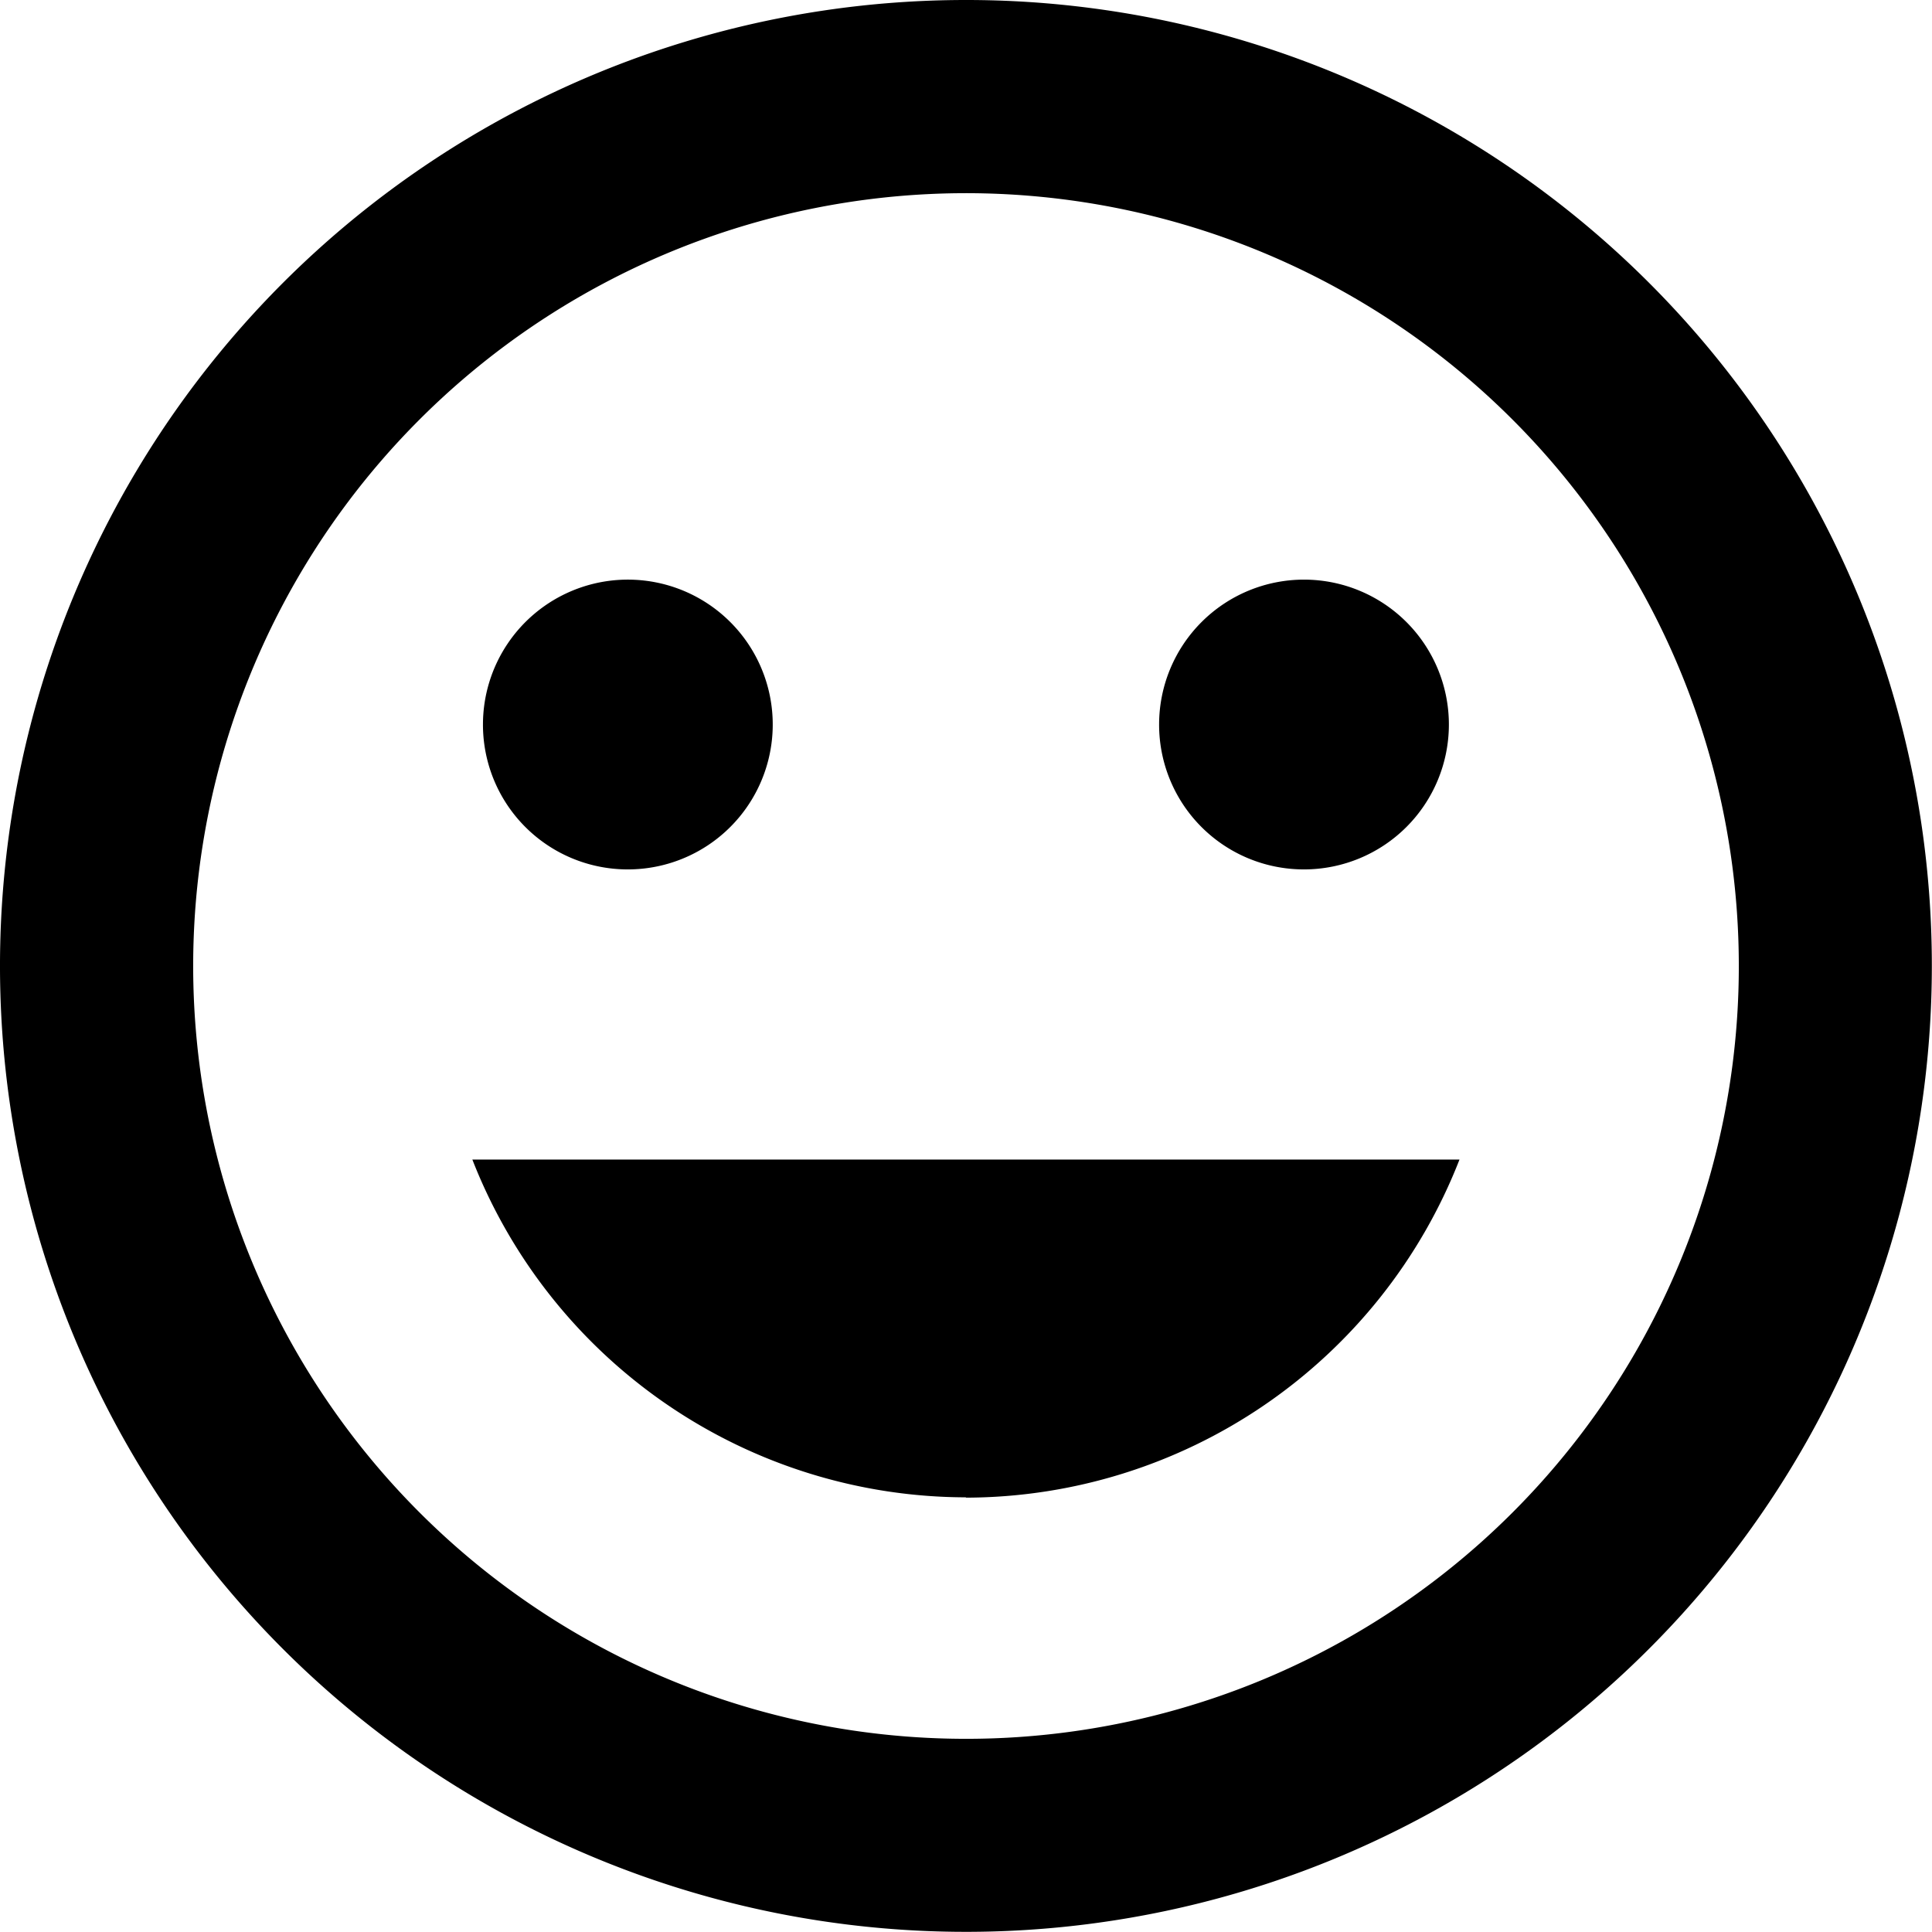 <svg xmlns="http://www.w3.org/2000/svg" width="24.602" height="24.602" viewBox="0 0 24.602 24.602">
  <path id="comedy" d="M15.289,3A12.3,12.3,0,1,0,27.6,15.3,12.295,12.295,0,0,0,15.289,3ZM15.3,25.142A9.841,9.841,0,1,1,25.142,15.3,9.838,9.838,0,0,1,15.3,25.142Zm4.305-11.071a1.845,1.845,0,1,0-1.845-1.845A1.843,1.843,0,0,0,19.606,14.071Zm-8.611,0A1.845,1.845,0,1,0,9.15,12.226,1.843,1.843,0,0,0,11,14.071Zm4.305,8a6.761,6.761,0,0,0,6.286-4.305H9.015A6.761,6.761,0,0,0,15.3,22.067Z" transform="translate(-3 -3)"/>
</svg>
